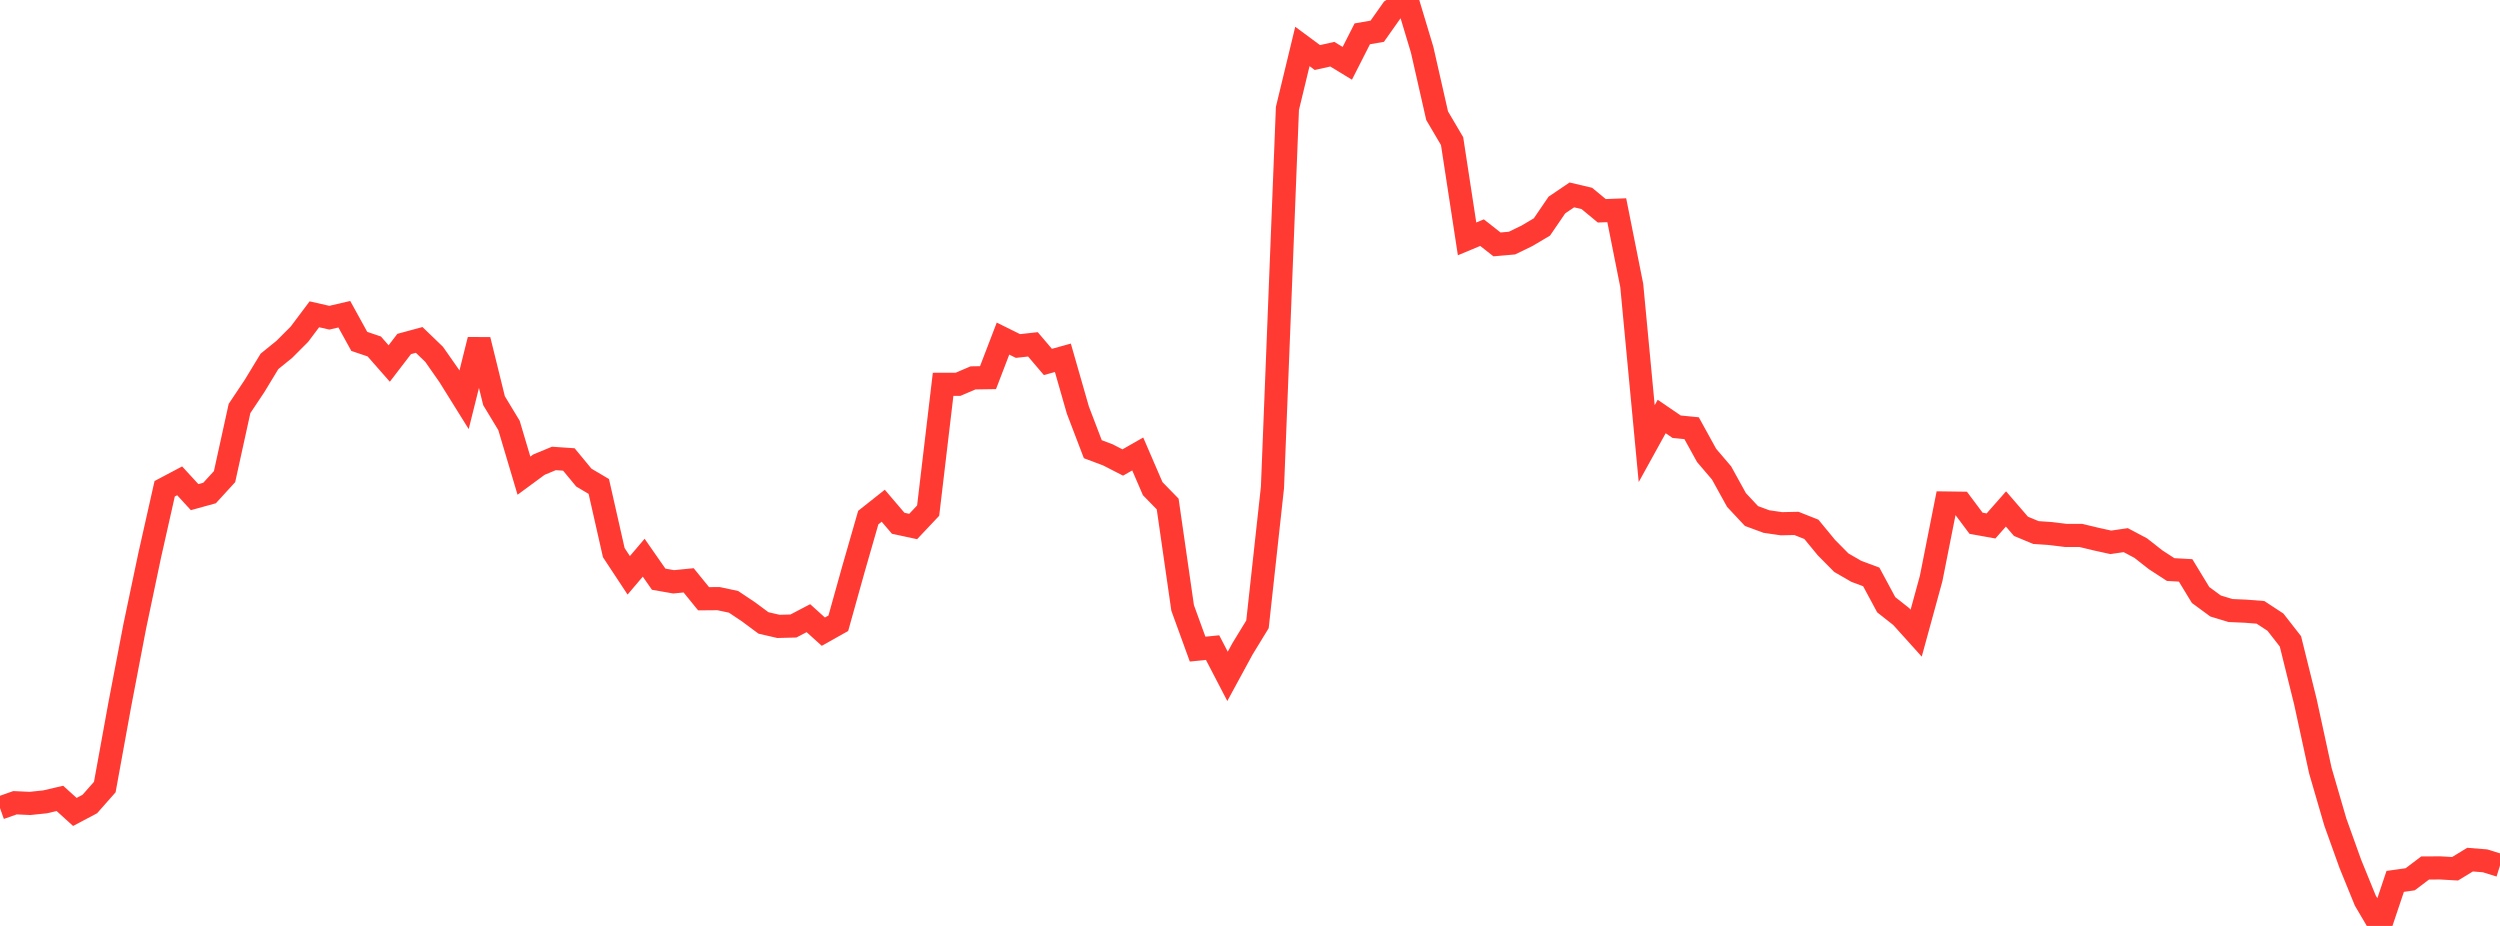 <?xml version="1.0" standalone="no"?>
<!DOCTYPE svg PUBLIC "-//W3C//DTD SVG 1.1//EN" "http://www.w3.org/Graphics/SVG/1.1/DTD/svg11.dtd">

<svg width="135" height="50" viewBox="0 0 135 50" preserveAspectRatio="none" 
  xmlns="http://www.w3.org/2000/svg"
  xmlns:xlink="http://www.w3.org/1999/xlink">


<polyline points="0.0, 43.634 0.808, 43.348 1.617, 43.385 2.425, 43.301 3.234, 43.113 4.042, 43.845 4.85, 43.417 5.659, 42.501 6.467, 38.057 7.275, 33.832 8.084, 29.985 8.892, 26.393 9.701, 25.965 10.509, 26.845 11.317, 26.622 12.126, 25.738 12.934, 22.058 13.743, 20.847 14.551, 19.515 15.359, 18.86 16.168, 18.049 16.976, 16.972 17.784, 17.156 18.593, 16.968 19.401, 18.435 20.21, 18.709 21.018, 19.629 21.826, 18.575 22.635, 18.356 23.443, 19.134 24.251, 20.29 25.06, 21.589 25.868, 18.35 26.677, 21.637 27.485, 22.973 28.293, 25.686 29.102, 25.091 29.91, 24.756 30.719, 24.811 31.527, 25.79 32.335, 26.268 33.144, 29.842 33.952, 31.067 34.76, 30.116 35.569, 31.277 36.377, 31.418 37.186, 31.338 37.994, 32.332 38.802, 32.326 39.611, 32.499 40.419, 33.039 41.228, 33.639 42.036, 33.825 42.844, 33.805 43.653, 33.381 44.461, 34.11 45.269, 33.656 46.078, 30.759 46.886, 27.951 47.695, 27.31 48.503, 28.257 49.311, 28.431 50.12, 27.574 50.928, 20.753 51.737, 20.751 52.545, 20.405 53.353, 20.393 54.162, 18.284 54.97, 18.684 55.778, 18.595 56.587, 19.545 57.395, 19.321 58.204, 22.142 59.012, 24.257 59.82, 24.56 60.629, 24.975 61.437, 24.514 62.246, 26.388 63.054, 27.216 63.862, 32.827 64.671, 35.053 65.479, 34.97 66.287, 36.524 67.096, 35.035 67.904, 33.713 68.713, 26.321 69.521, 5.855 70.329, 2.508 71.138, 3.107 71.946, 2.927 72.754, 3.419 73.563, 1.827 74.371, 1.687 75.18, 0.54 75.988, 0.0 76.796, 2.687 77.605, 6.249 78.413, 7.621 79.222, 12.9 80.03, 12.563 80.838, 13.198 81.647, 13.127 82.455, 12.735 83.263, 12.257 84.072, 11.072 84.88, 10.525 85.689, 10.715 86.497, 11.383 87.305, 11.352 88.114, 15.414 88.922, 23.957 89.731, 22.491 90.539, 23.043 91.347, 23.123 92.156, 24.592 92.964, 25.538 93.772, 27.002 94.581, 27.866 95.389, 28.164 96.198, 28.281 97.006, 28.264 97.814, 28.584 98.623, 29.567 99.431, 30.384 100.24, 30.852 101.048, 31.153 101.856, 32.655 102.665, 33.293 103.473, 34.19 104.281, 31.241 105.09, 27.162 105.898, 27.173 106.707, 28.256 107.515, 28.401 108.323, 27.483 109.132, 28.421 109.94, 28.758 110.749, 28.814 111.557, 28.913 112.365, 28.913 113.174, 29.108 113.982, 29.286 114.79, 29.168 115.599, 29.597 116.407, 30.231 117.216, 30.756 118.024, 30.801 118.832, 32.13 119.641, 32.724 120.449, 32.969 121.257, 33.004 122.066, 33.067 122.874, 33.597 123.683, 34.633 124.491, 37.894 125.299, 41.614 126.108, 44.392 126.916, 46.643 127.725, 48.629 128.533, 50.0 129.341, 47.595 130.15, 47.481 130.958, 46.871 131.766, 46.867 132.575, 46.913 133.383, 46.42 134.192, 46.485 135.0, 46.736" fill="none" stroke="#ff3a33" stroke-width="1.25"/>

</svg>